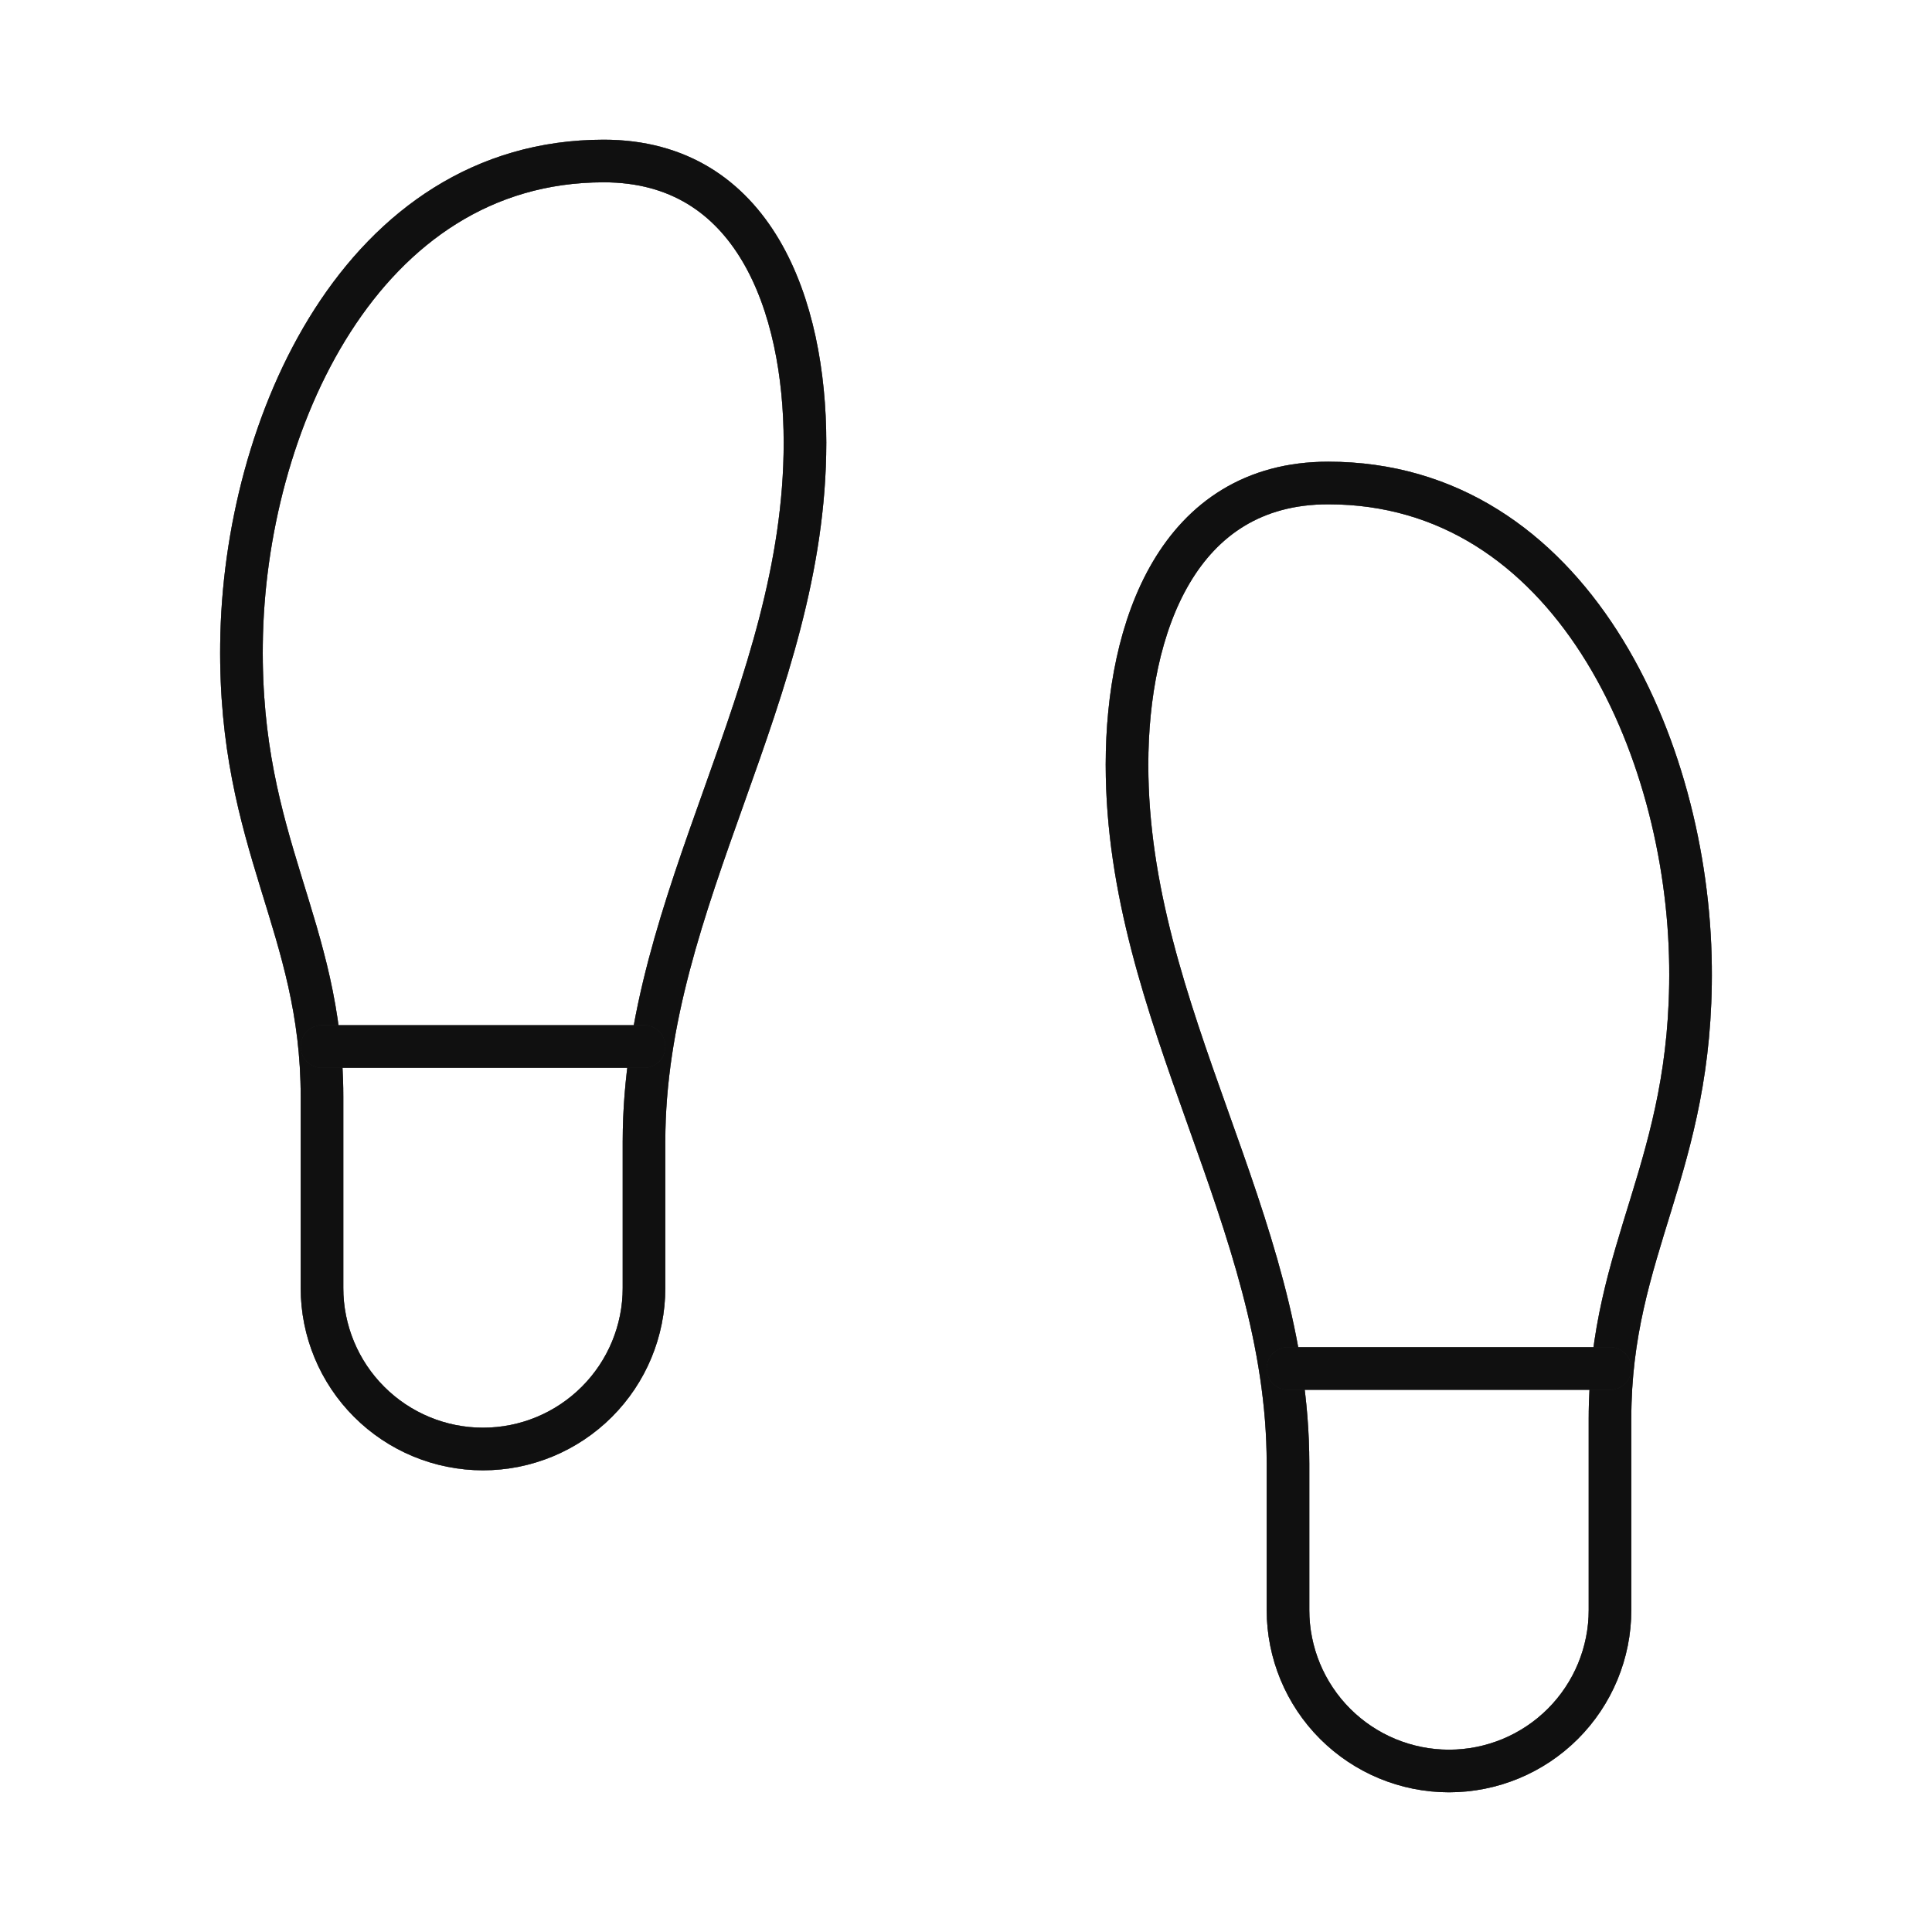 <svg xmlns="http://www.w3.org/2000/svg" fill="none" viewBox="0 0 68 68" height="68" width="68">
<path stroke-linejoin="round" stroke-linecap="round" stroke-width="1.5" stroke="#3D3D3D" d="M11.333 45.333V38.59C11.333 32.583 8.415 29.75 8.5 22.667C8.585 14.96 12.722 5.667 21.25 5.667C26.548 5.667 28.333 10.767 28.333 15.583C28.333 24.395 22.667 31.62 22.667 40.177V45.333C22.667 46.836 22.07 48.278 21.007 49.34C19.944 50.403 18.503 51 17 51C15.497 51 14.056 50.403 12.993 49.34C11.93 48.278 11.333 46.836 11.333 45.333Z"></path>
<path stroke-linejoin="round" stroke-linecap="round" stroke-width="1.5" stroke-opacity="0.2" stroke="black" d="M11.333 45.333V38.59C11.333 32.583 8.415 29.75 8.5 22.667C8.585 14.96 12.722 5.667 21.25 5.667C26.548 5.667 28.333 10.767 28.333 15.583C28.333 24.395 22.667 31.62 22.667 40.177V45.333C22.667 46.836 22.07 48.278 21.007 49.34C19.944 50.403 18.503 51 17 51C15.497 51 14.056 50.403 12.993 49.34C11.93 48.278 11.333 46.836 11.333 45.333Z"></path>
<path stroke-linejoin="round" stroke-linecap="round" stroke-width="1.5" stroke-opacity="0.2" stroke="black" d="M11.333 45.333V38.59C11.333 32.583 8.415 29.75 8.5 22.667C8.585 14.96 12.722 5.667 21.25 5.667C26.548 5.667 28.333 10.767 28.333 15.583C28.333 24.395 22.667 31.62 22.667 40.177V45.333C22.667 46.836 22.07 48.278 21.007 49.34C19.944 50.403 18.503 51 17 51C15.497 51 14.056 50.403 12.993 49.34C11.93 48.278 11.333 46.836 11.333 45.333Z"></path>
<path stroke-linejoin="round" stroke-linecap="round" stroke-width="1.5" stroke-opacity="0.2" stroke="black" d="M11.333 45.333V38.59C11.333 32.583 8.415 29.75 8.5 22.667C8.585 14.96 12.722 5.667 21.25 5.667C26.548 5.667 28.333 10.767 28.333 15.583C28.333 24.395 22.667 31.62 22.667 40.177V45.333C22.667 46.836 22.07 48.278 21.007 49.34C19.944 50.403 18.503 51 17 51C15.497 51 14.056 50.403 12.993 49.34C11.93 48.278 11.333 46.836 11.333 45.333Z"></path>
<path stroke-linejoin="round" stroke-linecap="round" stroke-width="1.5" stroke-opacity="0.2" stroke="black" d="M11.333 45.333V38.59C11.333 32.583 8.415 29.75 8.5 22.667C8.585 14.96 12.722 5.667 21.25 5.667C26.548 5.667 28.333 10.767 28.333 15.583C28.333 24.395 22.667 31.62 22.667 40.177V45.333C22.667 46.836 22.07 48.278 21.007 49.34C19.944 50.403 18.503 51 17 51C15.497 51 14.056 50.403 12.993 49.34C11.93 48.278 11.333 46.836 11.333 45.333Z"></path>
<path stroke-linejoin="round" stroke-linecap="round" stroke-width="1.5" stroke-opacity="0.2" stroke="black" d="M11.333 45.333V38.59C11.333 32.583 8.415 29.75 8.5 22.667C8.585 14.96 12.722 5.667 21.25 5.667C26.548 5.667 28.333 10.767 28.333 15.583C28.333 24.395 22.667 31.62 22.667 40.177V45.333C22.667 46.836 22.07 48.278 21.007 49.34C19.944 50.403 18.503 51 17 51C15.497 51 14.056 50.403 12.993 49.34C11.93 48.278 11.333 46.836 11.333 45.333Z"></path>
<path stroke-linejoin="round" stroke-linecap="round" stroke-width="1.5" stroke-opacity="0.2" stroke="black" d="M11.333 45.333V38.59C11.333 32.583 8.415 29.75 8.5 22.667C8.585 14.96 12.722 5.667 21.25 5.667C26.548 5.667 28.333 10.767 28.333 15.583C28.333 24.395 22.667 31.62 22.667 40.177V45.333C22.667 46.836 22.07 48.278 21.007 49.34C19.944 50.403 18.503 51 17 51C15.497 51 14.056 50.403 12.993 49.34C11.93 48.278 11.333 46.836 11.333 45.333Z"></path>
<path stroke-linejoin="round" stroke-linecap="round" stroke-width="1.5" stroke="#3D3D3D" d="M56.667 56.667V49.923C56.667 43.917 59.585 41.083 59.5 34C59.415 26.293 55.278 17 46.75 17C41.452 17 39.667 22.1 39.667 26.917C39.667 35.728 45.333 42.953 45.333 51.51V56.667C45.333 58.17 45.93 59.611 46.993 60.674C48.056 61.736 49.497 62.333 51 62.333C52.503 62.333 53.944 61.736 55.007 60.674C56.07 59.611 56.667 58.17 56.667 56.667Z"></path>
<path stroke-linejoin="round" stroke-linecap="round" stroke-width="1.5" stroke-opacity="0.2" stroke="black" d="M56.667 56.667V49.923C56.667 43.917 59.585 41.083 59.5 34C59.415 26.293 55.278 17 46.75 17C41.452 17 39.667 22.1 39.667 26.917C39.667 35.728 45.333 42.953 45.333 51.51V56.667C45.333 58.17 45.93 59.611 46.993 60.674C48.056 61.736 49.497 62.333 51 62.333C52.503 62.333 53.944 61.736 55.007 60.674C56.07 59.611 56.667 58.17 56.667 56.667Z"></path>
<path stroke-linejoin="round" stroke-linecap="round" stroke-width="1.5" stroke-opacity="0.2" stroke="black" d="M56.667 56.667V49.923C56.667 43.917 59.585 41.083 59.5 34C59.415 26.293 55.278 17 46.75 17C41.452 17 39.667 22.1 39.667 26.917C39.667 35.728 45.333 42.953 45.333 51.51V56.667C45.333 58.17 45.93 59.611 46.993 60.674C48.056 61.736 49.497 62.333 51 62.333C52.503 62.333 53.944 61.736 55.007 60.674C56.07 59.611 56.667 58.17 56.667 56.667Z"></path>
<path stroke-linejoin="round" stroke-linecap="round" stroke-width="1.5" stroke-opacity="0.2" stroke="black" d="M56.667 56.667V49.923C56.667 43.917 59.585 41.083 59.5 34C59.415 26.293 55.278 17 46.75 17C41.452 17 39.667 22.1 39.667 26.917C39.667 35.728 45.333 42.953 45.333 51.51V56.667C45.333 58.17 45.93 59.611 46.993 60.674C48.056 61.736 49.497 62.333 51 62.333C52.503 62.333 53.944 61.736 55.007 60.674C56.07 59.611 56.667 58.17 56.667 56.667Z"></path>
<path stroke-linejoin="round" stroke-linecap="round" stroke-width="1.5" stroke-opacity="0.2" stroke="black" d="M56.667 56.667V49.923C56.667 43.917 59.585 41.083 59.5 34C59.415 26.293 55.278 17 46.75 17C41.452 17 39.667 22.1 39.667 26.917C39.667 35.728 45.333 42.953 45.333 51.51V56.667C45.333 58.17 45.93 59.611 46.993 60.674C48.056 61.736 49.497 62.333 51 62.333C52.503 62.333 53.944 61.736 55.007 60.674C56.07 59.611 56.667 58.17 56.667 56.667Z"></path>
<path stroke-linejoin="round" stroke-linecap="round" stroke-width="1.5" stroke-opacity="0.2" stroke="black" d="M56.667 56.667V49.923C56.667 43.917 59.585 41.083 59.5 34C59.415 26.293 55.278 17 46.75 17C41.452 17 39.667 22.1 39.667 26.917C39.667 35.728 45.333 42.953 45.333 51.51V56.667C45.333 58.17 45.93 59.611 46.993 60.674C48.056 61.736 49.497 62.333 51 62.333C52.503 62.333 53.944 61.736 55.007 60.674C56.07 59.611 56.667 58.17 56.667 56.667Z"></path>
<path stroke-linejoin="round" stroke-linecap="round" stroke-width="1.5" stroke-opacity="0.2" stroke="black" d="M56.667 56.667V49.923C56.667 43.917 59.585 41.083 59.5 34C59.415 26.293 55.278 17 46.75 17C41.452 17 39.667 22.1 39.667 26.917C39.667 35.728 45.333 42.953 45.333 51.51V56.667C45.333 58.17 45.93 59.611 46.993 60.674C48.056 61.736 49.497 62.333 51 62.333C52.503 62.333 53.944 61.736 55.007 60.674C56.07 59.611 56.667 58.17 56.667 56.667Z"></path>
<path stroke-linejoin="round" stroke-linecap="round" stroke-width="1.5" stroke="#3D3D3D" d="M45.333 48.167H56.667"></path>
<path stroke-linejoin="round" stroke-linecap="round" stroke-width="1.5" stroke-opacity="0.2" stroke="black" d="M45.333 48.167H56.667"></path>
<path stroke-linejoin="round" stroke-linecap="round" stroke-width="1.5" stroke-opacity="0.2" stroke="black" d="M45.333 48.167H56.667"></path>
<path stroke-linejoin="round" stroke-linecap="round" stroke-width="1.5" stroke-opacity="0.2" stroke="black" d="M45.333 48.167H56.667"></path>
<path stroke-linejoin="round" stroke-linecap="round" stroke-width="1.5" stroke-opacity="0.2" stroke="black" d="M45.333 48.167H56.667"></path>
<path stroke-linejoin="round" stroke-linecap="round" stroke-width="1.5" stroke-opacity="0.2" stroke="black" d="M45.333 48.167H56.667"></path>
<path stroke-linejoin="round" stroke-linecap="round" stroke-width="1.5" stroke-opacity="0.2" stroke="black" d="M45.333 48.167H56.667"></path>
<path stroke-linejoin="round" stroke-linecap="round" stroke-width="1.5" stroke="#3D3D3D" d="M11.333 36.833H22.667"></path>
<path stroke-linejoin="round" stroke-linecap="round" stroke-width="1.5" stroke-opacity="0.2" stroke="black" d="M11.333 36.833H22.667"></path>
<path stroke-linejoin="round" stroke-linecap="round" stroke-width="1.5" stroke-opacity="0.2" stroke="black" d="M11.333 36.833H22.667"></path>
<path stroke-linejoin="round" stroke-linecap="round" stroke-width="1.5" stroke-opacity="0.2" stroke="black" d="M11.333 36.833H22.667"></path>
<path stroke-linejoin="round" stroke-linecap="round" stroke-width="1.5" stroke-opacity="0.2" stroke="black" d="M11.333 36.833H22.667"></path>
<path stroke-linejoin="round" stroke-linecap="round" stroke-width="1.5" stroke-opacity="0.2" stroke="black" d="M11.333 36.833H22.667"></path>
<path stroke-linejoin="round" stroke-linecap="round" stroke-width="1.5" stroke-opacity="0.2" stroke="black" d="M11.333 36.833H22.667"></path>
</svg>
